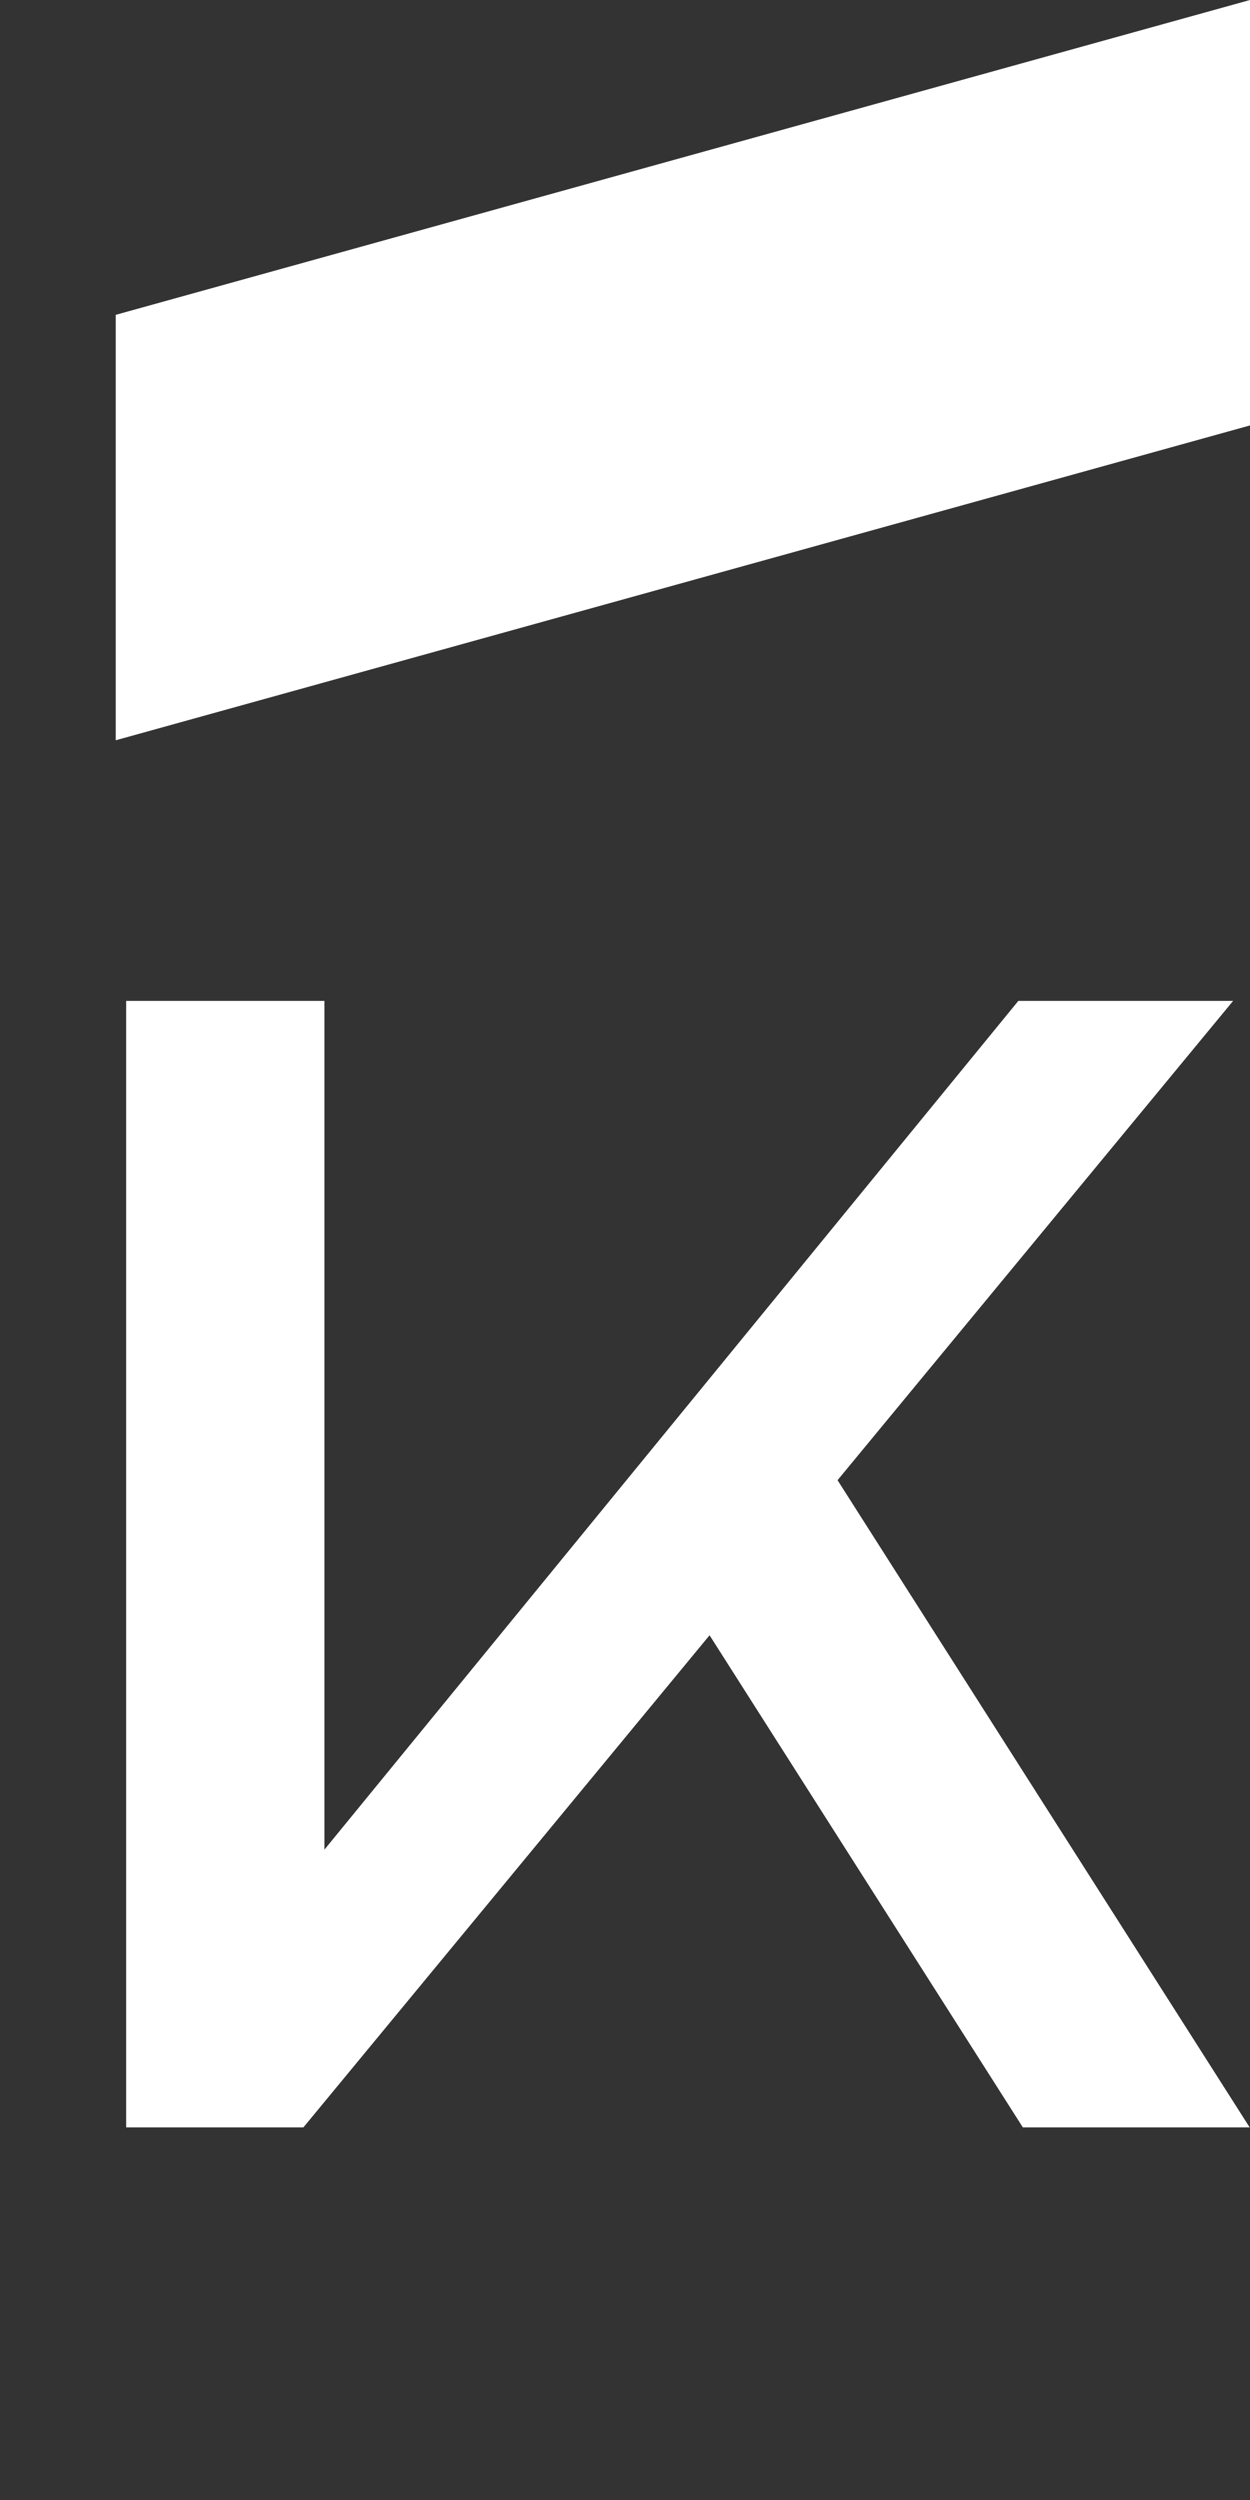 <?xml version="1.0" encoding="UTF-8"?> <svg xmlns="http://www.w3.org/2000/svg" width="379" height="758" viewBox="0 0 379 758" fill="none"><rect x="0" y="0" width="379" height="758" fill="#333333" stroke="none"/><path d="M35.093 95.458L379 0V128.992L35.093 224.45V95.458Z" fill="white"></path><path d="M38.254 645.021V303.471H98.366V594.472L80.15 583.087L308.761 303.471H373.883L91.991 645.021H38.254ZM200.831 473.335L243.184 431.894L378.893 645.021H310.127L200.831 473.335Z" fill="white"></path></svg> 